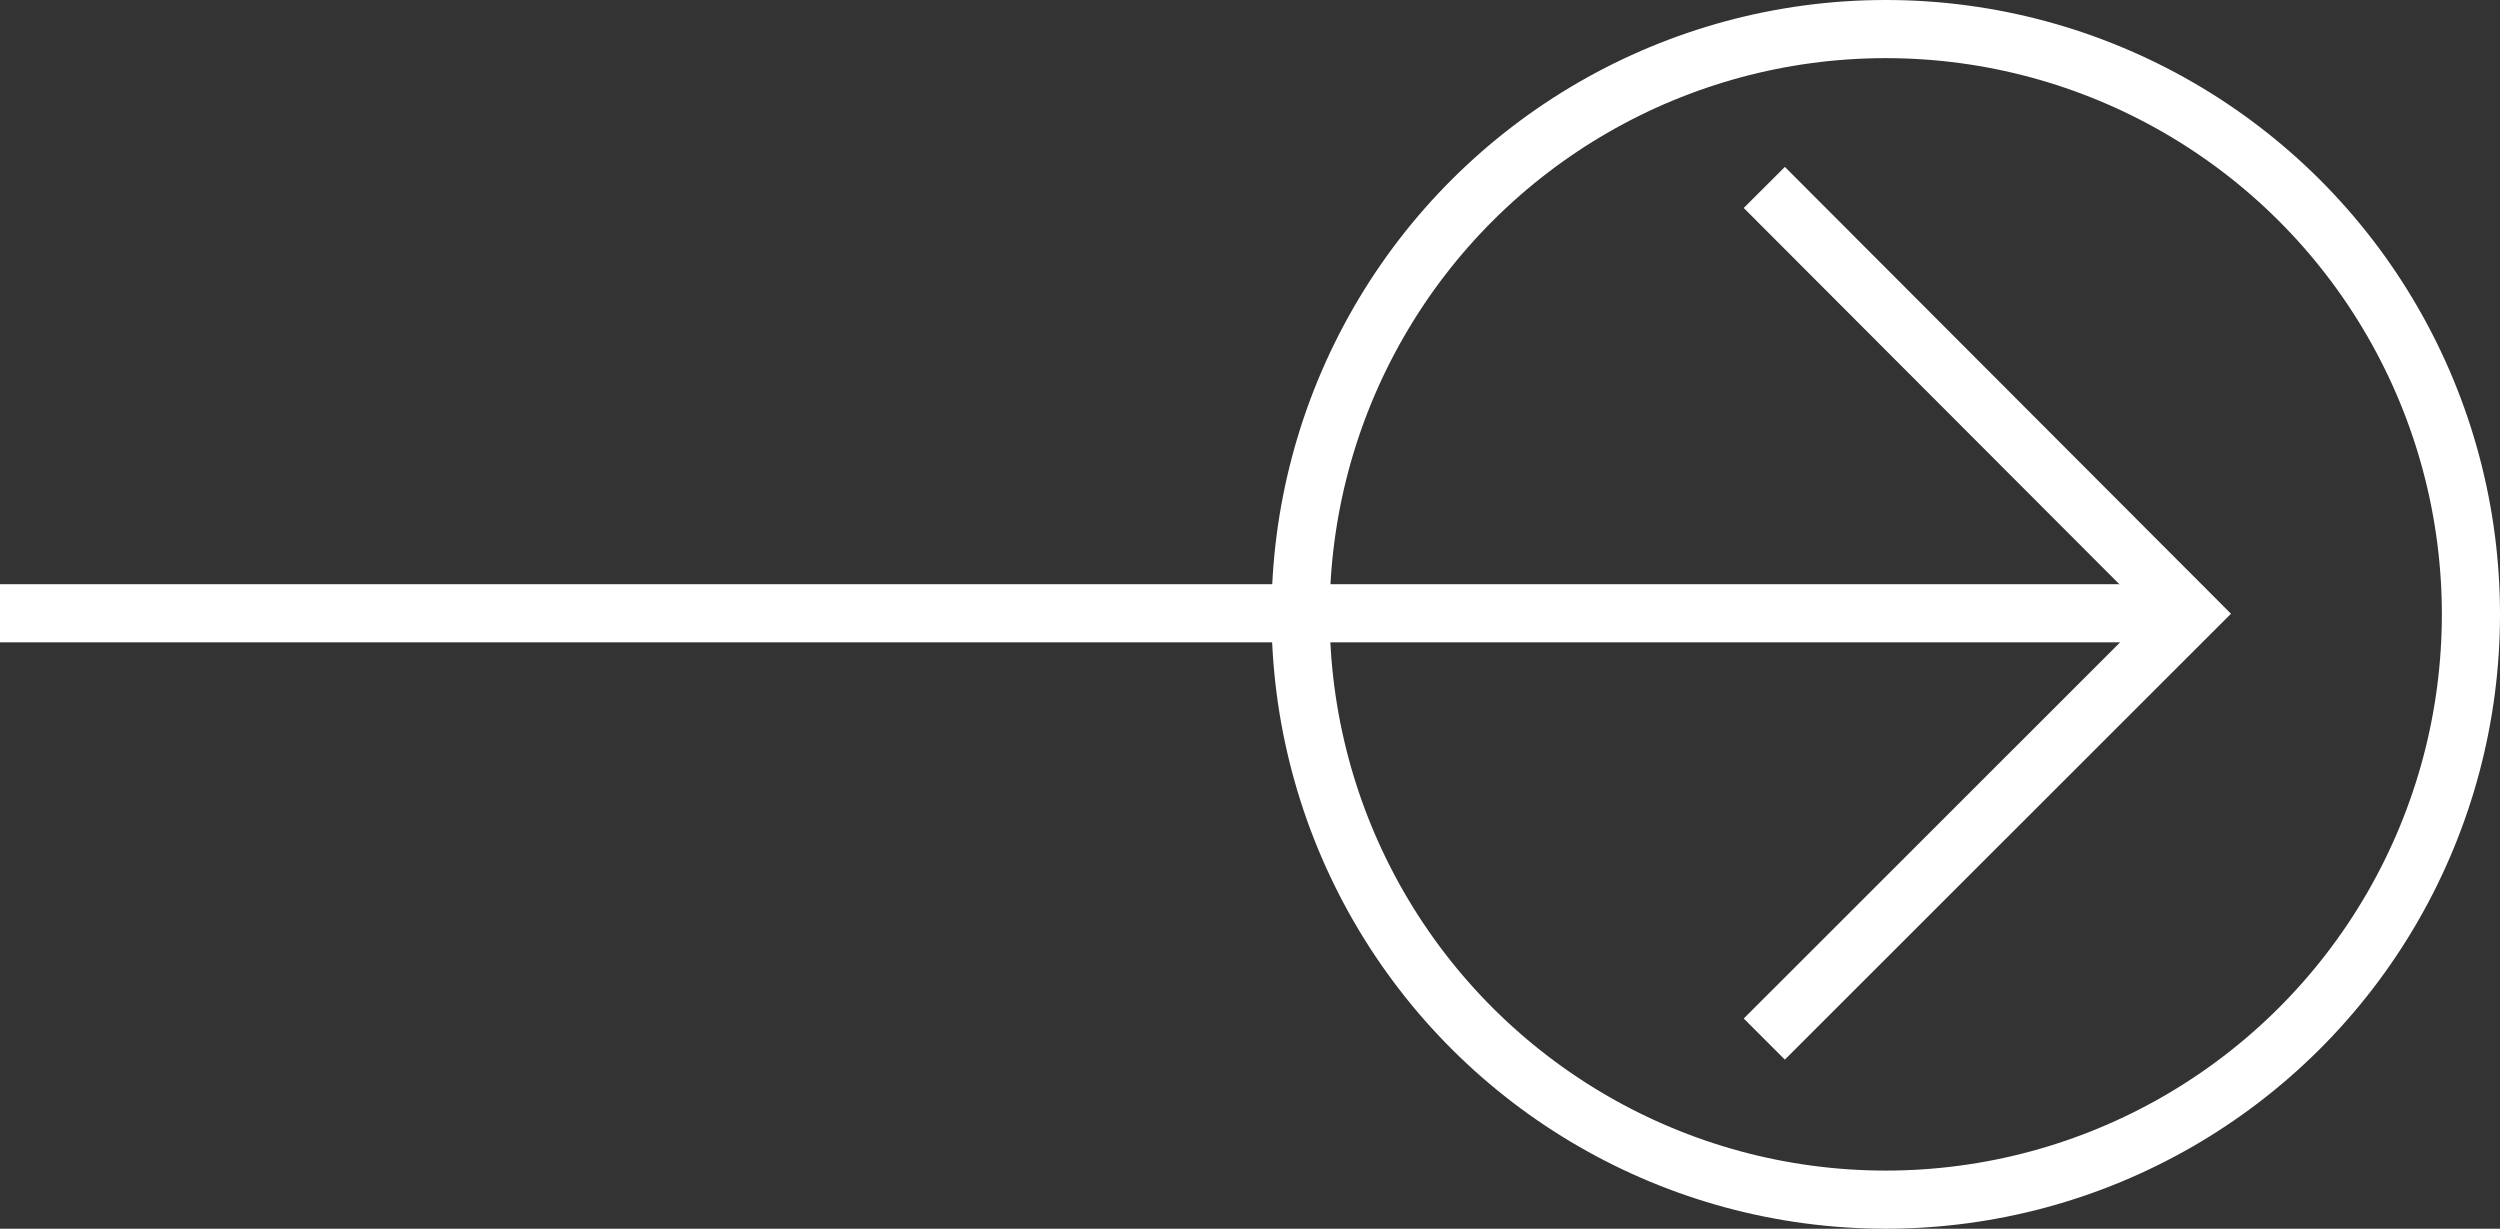 <svg xmlns="http://www.w3.org/2000/svg" width="43" height="21.134" viewBox="0 0 43 21.134"><rect x="0" y="0" width="43" height="21.134" fill="#333333" stroke="none"/><defs><style>.a,.c{fill:none;}.a{stroke:#fff;}.b{stroke:none;}</style></defs><g transform="translate(-17206.154 10613) rotate(90)"><g class="a" transform="translate(-10613 -17249.154)"><ellipse class="b" cx="10.567" cy="10.565" rx="10.567" ry="10.565"></ellipse><ellipse class="c" cx="10.567" cy="10.565" rx="10.067" ry="10.065"></ellipse></g><path class="a" d="M-10593-17212.516l7.332-7.32,7.316,7.32" transform="translate(-16.776 -23.984)"></path><line class="a" y2="37.612" transform="translate(-10602.452 -17243.766)"></line></g></svg>